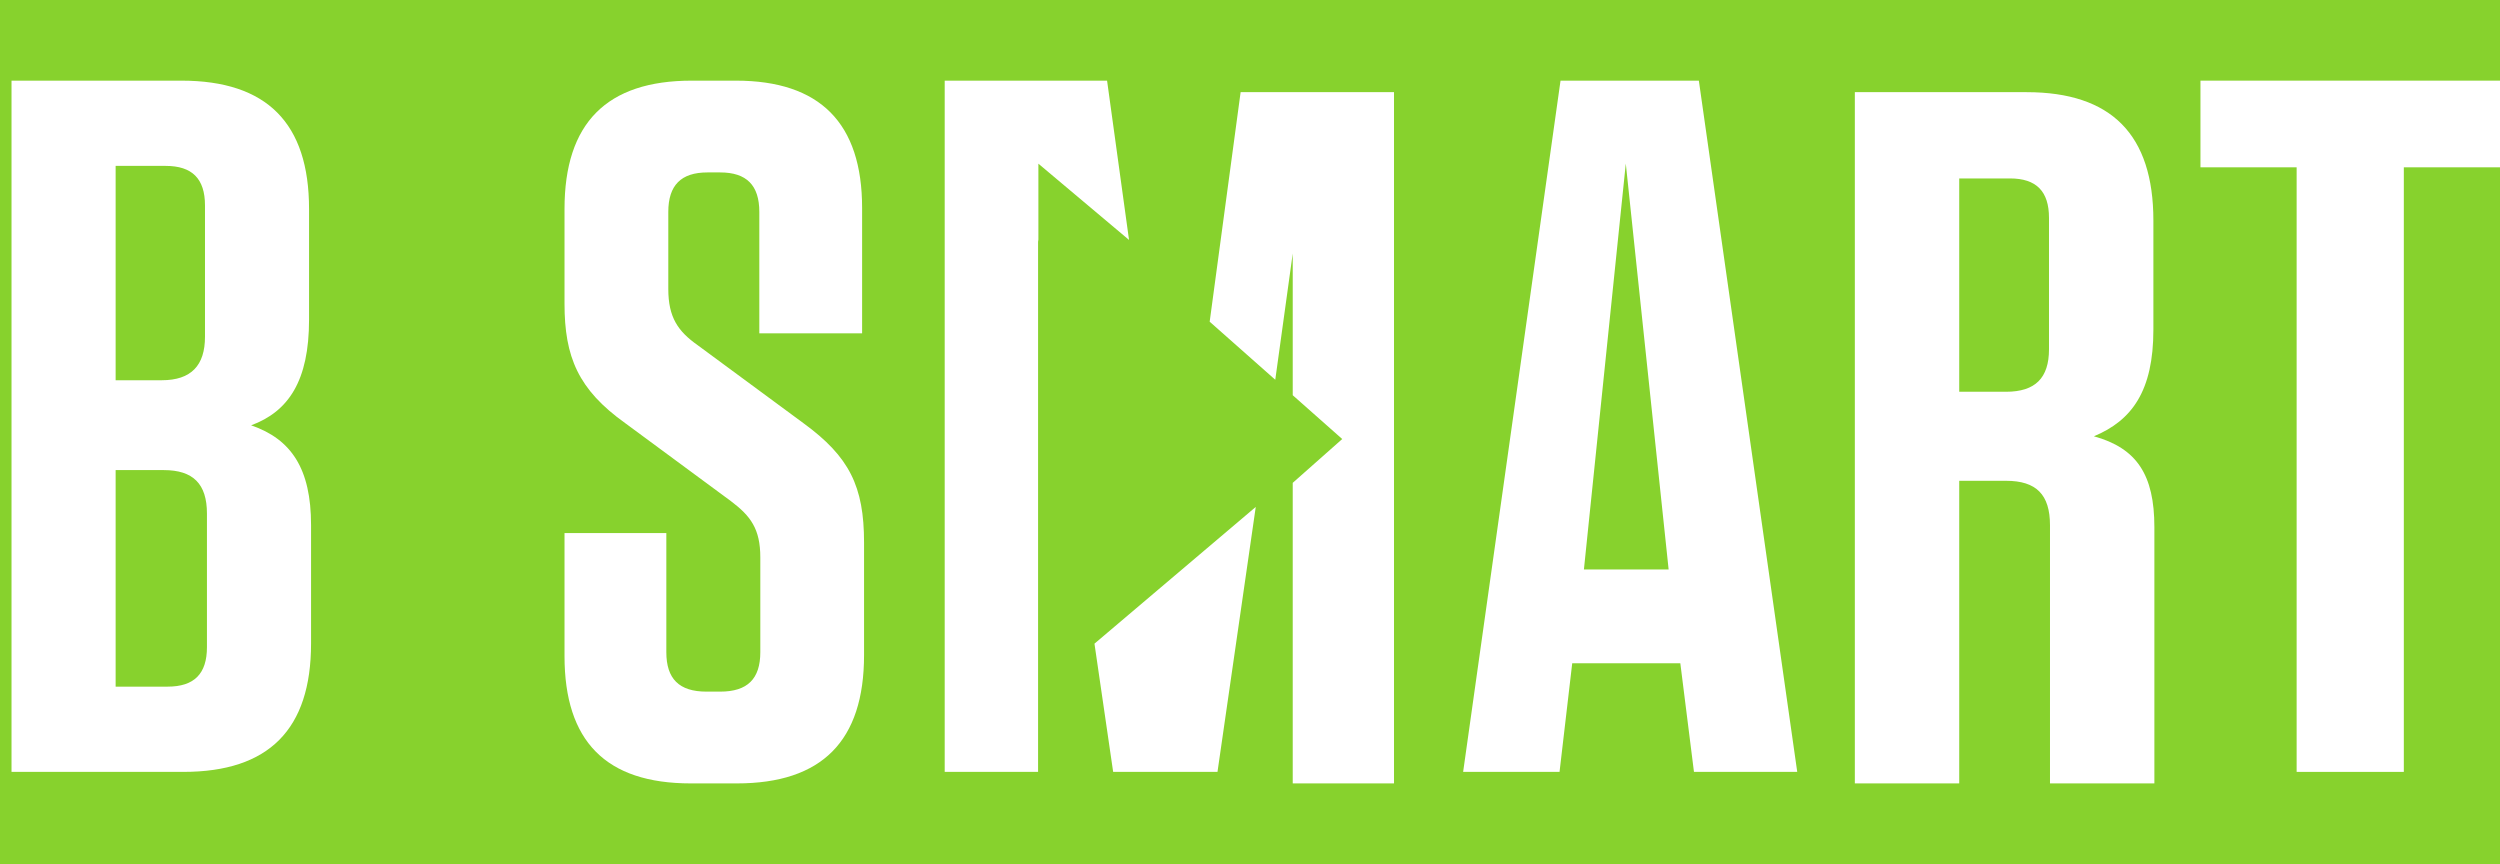 <?xml version="1.0" encoding="UTF-8"?>
<svg width="217px" height="75px" viewBox="0 0 217 75" version="1.1" xmlns="http://www.w3.org/2000/svg" xmlns:xlink="http://www.w3.org/1999/xlink">
    <title>b-smart</title>
    <g id="b-smart" stroke="none" stroke-width="1" fill="none" fill-rule="evenodd">
        <rect fill="#87D22D" x="0" y="0" width="217" height="75"></rect>
        <g transform="translate(1, 7)" fill="#FFFFFF" fill-rule="nonzero">
            <path d="M9.037,52.6 L13.552,52.6 C15.856,52.6 16.963,51.487 16.963,49.173 L16.963,37.577 C16.963,35.004 15.769,33.804 13.212,33.804 L9.037,33.804 L9.037,52.6 Z M13.382,7.4 L9.037,7.4 L9.037,26.005 L13.041,26.005 C15.599,26.005 16.793,24.717 16.793,22.233 L16.793,10.83 C16.793,8.514 15.683,7.4 13.382,7.4 M26,38.575 L26,48.858 C26,56.315 22.332,60 14.916,60 L0,60 L0,0 L14.745,0 C22.162,0 25.826,3.685 25.826,11.142 L25.826,20.747 C25.826,26.062 24.039,28.721 20.798,29.918 C24.292,31.118 26,33.69 26,38.575" id="Shape"></path>
            <path d="M74,40.096 L74,49.863 C74,57.317 70.347,61 62.955,61 L58.962,61 C51.57,61 48,57.317 48,49.95 L48,39.27 L56.838,39.27 L56.838,49.608 C56.838,51.921 57.942,53.033 60.322,53.033 L61.512,53.033 C63.889,53.033 64.995,51.921 64.995,49.608 L64.995,41.383 C64.995,38.896 64.145,37.784 62.446,36.5 L53.268,29.729 C49.19,26.816 48,23.988 48,19.362 L48,11.137 C48,3.683 51.657,0 59.045,0 L62.871,0 C70.178,0 73.831,3.683 73.831,11.05 L73.831,21.933 L64.909,21.933 L64.909,11.395 C64.909,9.083 63.805,7.967 61.512,7.967 L60.405,7.967 C58.112,7.967 57.008,9.083 57.008,11.395 L57.008,18.079 C57.008,20.562 57.859,21.762 59.557,22.962 L68.735,29.729 C72.727,32.641 74,35.212 74,40.096" id="Path"></path>
            <path d="M136.484,42.43 L143.837,42.43 L140.119,7.201 L136.484,42.43 Z M155,60 L146.036,60 L144.852,50.572 L135.469,50.572 L134.368,60 L126,60 L134.454,0 L146.46,0 L155,60 Z" id="Shape"></path>
            <path d="M173.464,8.488 L169.061,8.488 L169.061,27.005 L173.126,27.005 C175.667,27.005 176.853,25.805 176.853,23.317 L176.853,11.914 C176.853,9.601 175.753,8.488 173.464,8.488 M186,38.757 L186,61 L176.939,61 L176.939,38.589 C176.939,35.933 175.753,34.733 173.126,34.733 L169.061,34.733 L169.061,61 L160,61 L160,1 L174.905,1 C182.273,1 185.914,4.685 185.914,12.142 L185.914,21.616 C185.914,26.931 184.052,29.499 180.749,30.87 C184.476,31.9 186,34.213 186,38.757" id="Shape"></path>
            <polygon id="Path" points="198.348 60 198.348 7.523 190 7.523 190 0 216 0 216 7.523 207.652 7.523 207.652 60"></polygon>
            <polygon id="Path" points="89.132 7.207 97 13.826 95.094 0 81 0 81 60 89.105 60 89.105 13.801 89.132 13.986"></polygon>
            <polygon id="Path" points="106.686 1 104 20.924 109.693 25.963 111.209 15.002 111.209 27.305 115.505 31.108 111.209 34.911 111.209 61 120 61 120 1"></polygon>
            <polygon id="Path" points="94 48.87 95.622 60 104.678 60 108 37"></polygon>
        </g>
    </g>
</svg>